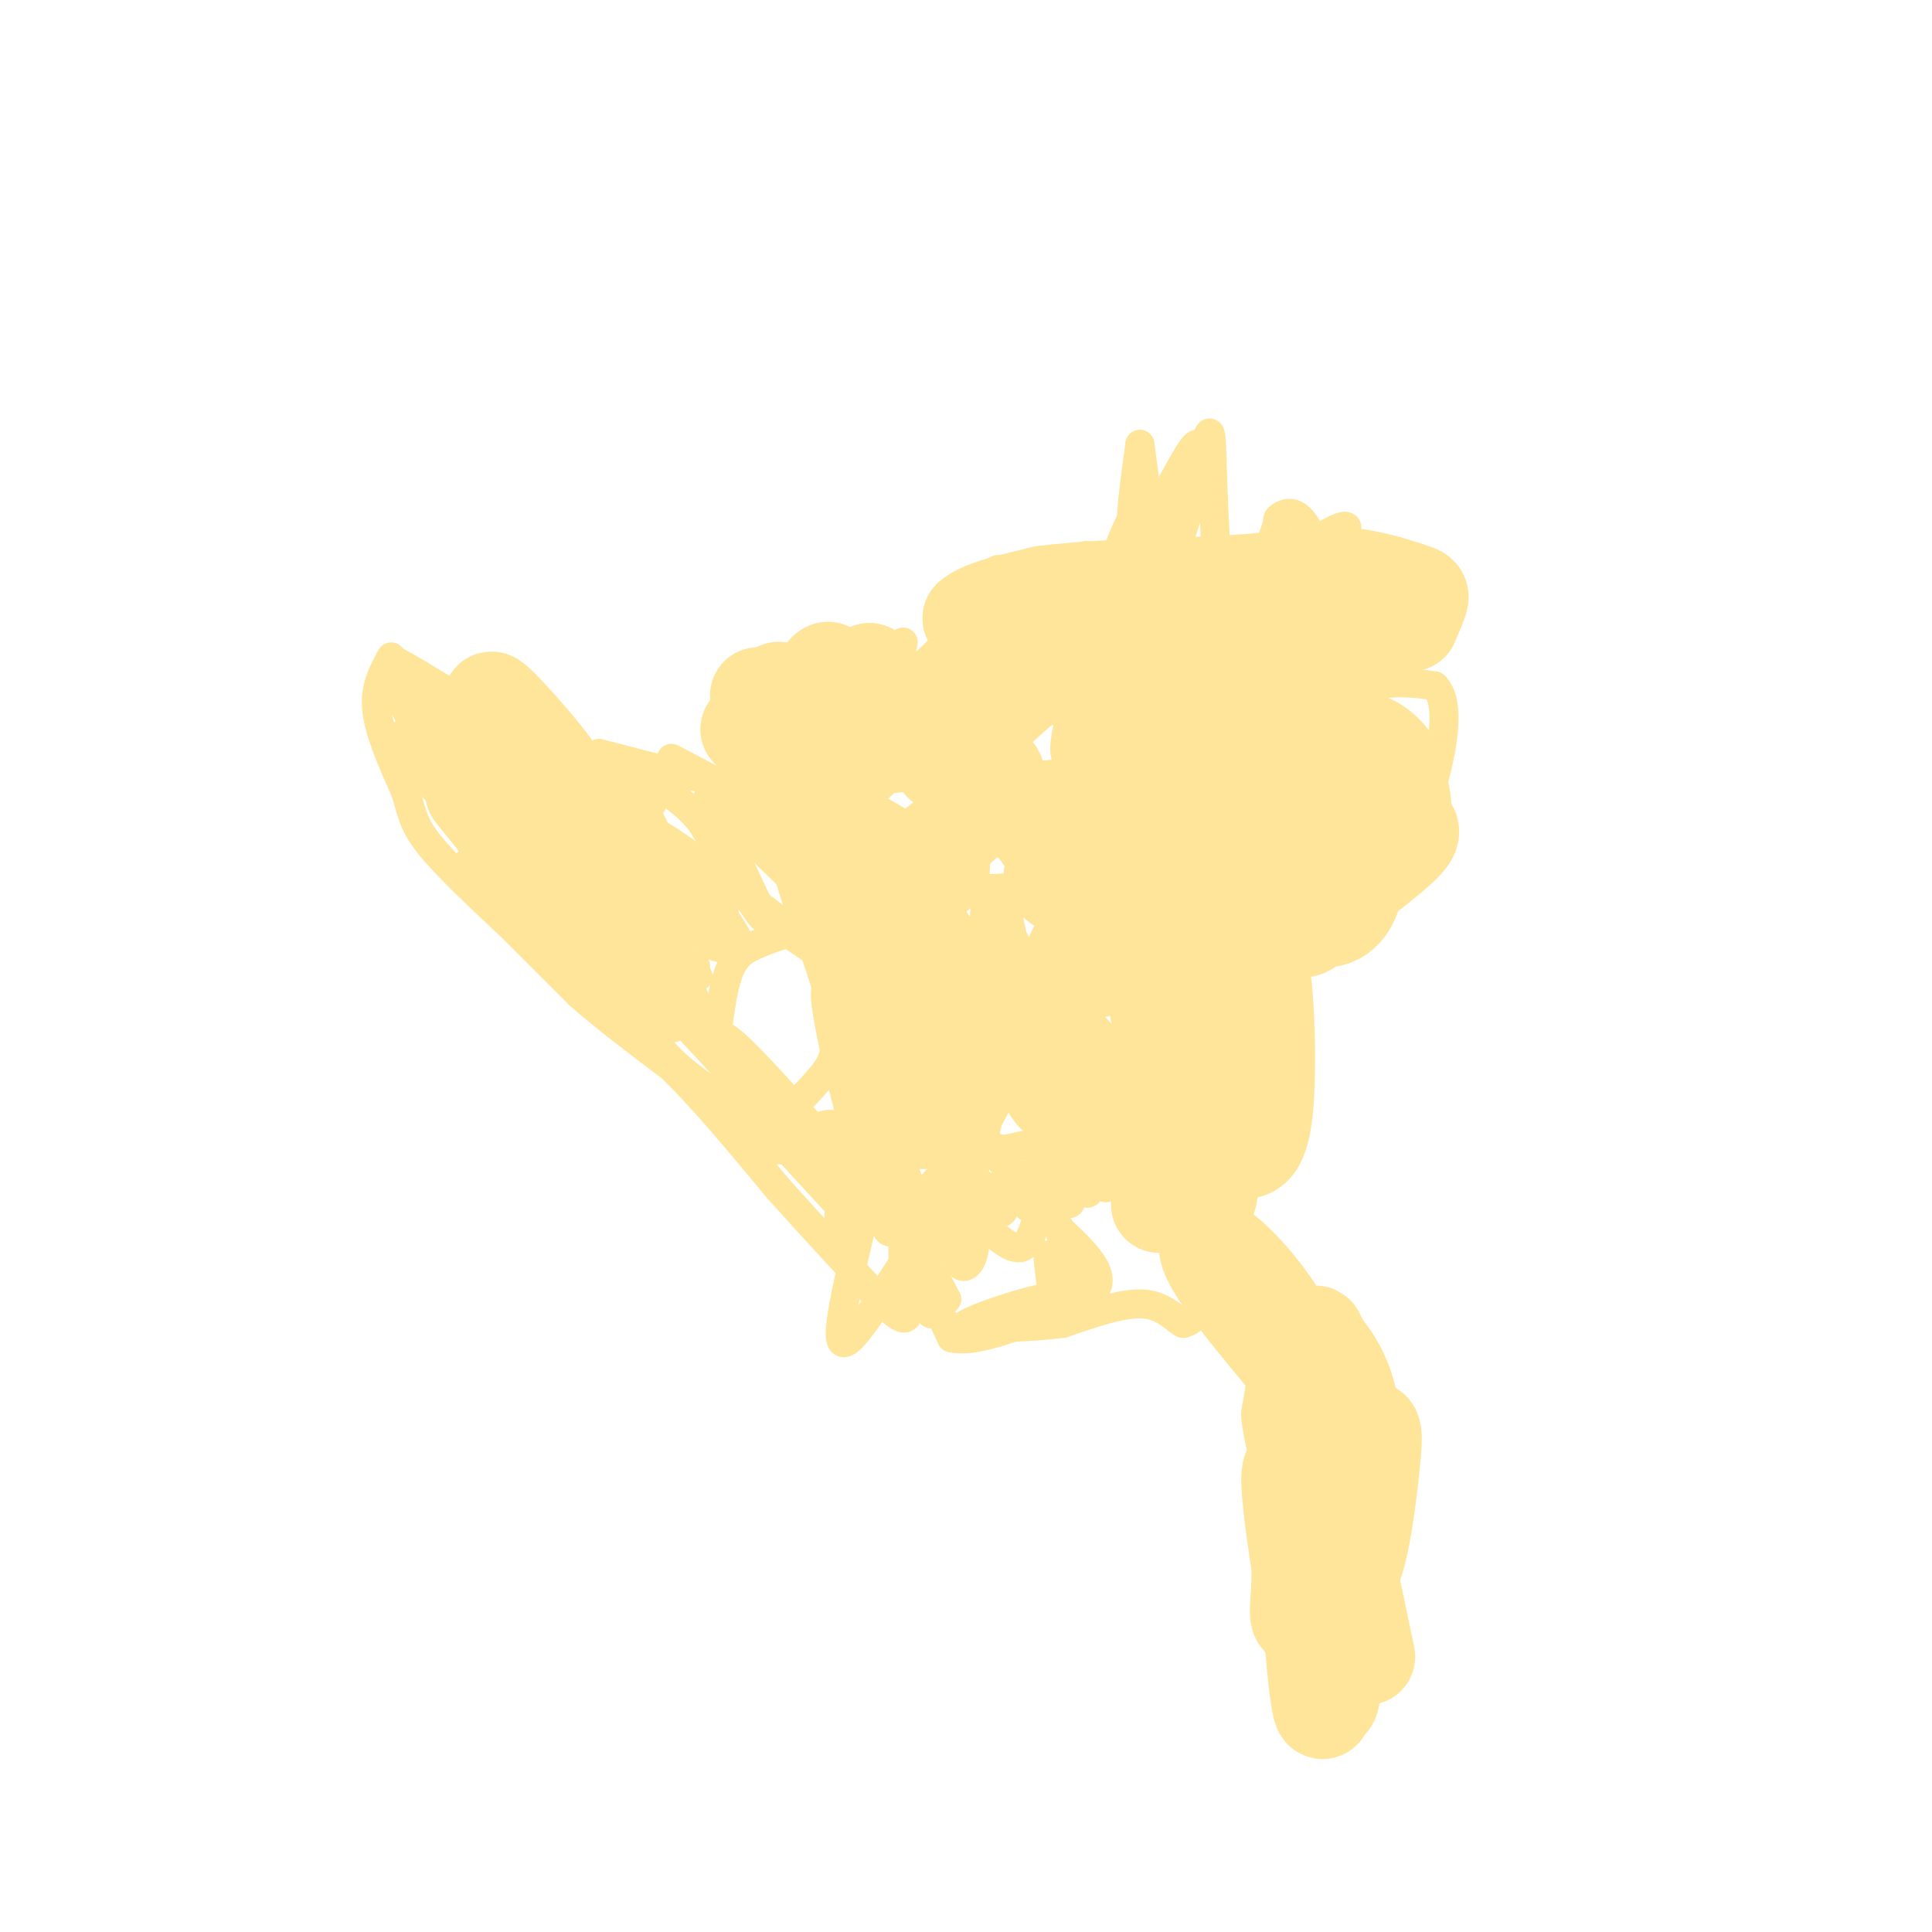 <svg viewBox='0 0 400 400' version='1.1' xmlns='http://www.w3.org/2000/svg' xmlns:xlink='http://www.w3.org/1999/xlink'><g fill='none' stroke='#ffe599' stroke-width='6' stroke-linecap='round' stroke-linejoin='round'><path d='M81,136c-1.750,3.167 -3.500,6.333 -3,11c0.500,4.667 3.250,10.833 6,17'/><path d='M84,164c1.289,4.333 1.511,6.667 5,11c3.489,4.333 10.244,10.667 17,17'/><path d='M106,192c5.167,5.167 9.583,9.583 14,14'/><path d='M120,206c5.500,4.833 12.250,9.917 19,15'/><path d='M139,221c6.833,6.667 14.417,15.833 22,25'/><path d='M161,246c7.333,8.167 14.667,16.083 22,24'/><path d='M183,270c4.643,4.381 5.250,3.333 5,0c-0.250,-3.333 -1.357,-8.952 -1,-13c0.357,-4.048 2.179,-6.524 4,-9'/><path d='M191,248c2.267,-3.356 5.933,-7.244 9,-9c3.067,-1.756 5.533,-1.378 8,-1'/><path d='M208,238c3.733,-0.778 9.067,-2.222 13,-2c3.933,0.222 6.467,2.111 9,4'/><path d='M230,240c4.167,3.833 10.083,11.417 16,19'/><path d='M246,259c3.067,5.489 2.733,9.711 2,12c-0.733,2.289 -1.867,2.644 -3,3'/><path d='M245,274c-1.489,-0.600 -3.711,-3.600 -8,-4c-4.289,-0.400 -10.644,1.800 -17,4'/><path d='M220,274c-6.333,0.833 -13.667,0.917 -21,1'/><path d='M199,275c0.156,-1.267 11.044,-4.933 16,-6c4.956,-1.067 3.978,0.467 3,2'/><path d='M218,271c0.107,-2.519 -1.126,-9.816 -1,-11c0.126,-1.184 1.611,3.744 3,6c1.389,2.256 2.682,1.838 2,-2c-0.682,-3.838 -3.338,-11.097 -4,-13c-0.662,-1.903 0.669,1.548 2,5'/><path d='M220,256c-0.464,-1.119 -2.625,-6.417 -4,-6c-1.375,0.417 -1.964,6.548 -4,8c-2.036,1.452 -5.518,-1.774 -9,-5'/><path d='M203,253c-1.696,-2.397 -1.436,-5.889 -2,-7c-0.564,-1.111 -1.952,0.161 -2,2c-0.048,1.839 1.245,4.246 2,3c0.755,-1.246 0.973,-6.143 2,-6c1.027,0.143 2.865,5.327 4,6c1.135,0.673 1.568,-3.163 2,-7'/><path d='M209,244c-0.214,-2.762 -1.748,-6.165 -1,-4c0.748,2.165 3.778,9.900 5,10c1.222,0.100 0.637,-7.435 2,-8c1.363,-0.565 4.675,5.838 6,7c1.325,1.162 0.662,-2.919 0,-7'/><path d='M221,242c0.909,0.279 3.182,4.477 4,5c0.818,0.523 0.182,-2.628 1,-3c0.818,-0.372 3.091,2.037 3,2c-0.091,-0.037 -2.545,-2.518 -5,-5'/><path d='M224,241c-4.644,-0.111 -13.756,2.111 -20,6c-6.244,3.889 -9.622,9.444 -13,15'/><path d='M191,262c-1.452,5.190 1.417,10.667 2,10c0.583,-0.667 -1.119,-7.476 -1,-9c0.119,-1.524 2.060,2.238 4,6'/><path d='M196,269c-0.509,0.224 -3.783,-2.216 -4,-7c-0.217,-4.784 2.622,-11.911 4,-12c1.378,-0.089 1.294,6.861 2,10c0.706,3.139 2.202,2.468 3,1c0.798,-1.468 0.899,-3.734 1,-6'/><path d='M202,255c-0.939,0.322 -3.788,4.128 -5,4c-1.212,-0.128 -0.788,-4.188 -2,-5c-1.212,-0.812 -4.061,1.625 -4,6c0.061,4.375 3.030,10.687 6,17'/><path d='M197,277c5.833,1.333 17.417,-3.833 29,-9'/><path d='M226,268c3.833,-3.667 -1.083,-8.333 -6,-13'/><path d='M88,142c-4.933,-3.689 -9.867,-7.378 -4,-4c5.867,3.378 22.533,13.822 31,18c8.467,4.178 8.733,2.089 9,0'/><path d='M124,156c6.067,1.378 16.733,4.822 28,6c11.267,1.178 23.133,0.089 35,-1'/><path d='M187,161c11.844,-0.111 23.956,0.111 34,-1c10.044,-1.111 18.022,-3.556 26,-6'/><path d='M247,154c10.356,-3.333 23.244,-8.667 32,-11c8.756,-2.333 13.378,-1.667 18,-1'/><path d='M297,142c3.156,3.044 2.044,11.156 0,19c-2.044,7.844 -5.022,15.422 -8,23'/><path d='M289,184c-7.500,7.000 -22.250,13.000 -37,19'/><path d='M252,203c-9.500,3.667 -14.750,3.333 -20,3'/><path d='M232,206c-5.512,-2.534 -9.292,-10.370 -12,-11c-2.708,-0.630 -4.344,5.946 -7,4c-2.656,-1.946 -6.330,-12.413 -8,-13c-1.670,-0.587 -1.335,8.707 -1,18'/><path d='M204,204c0.059,-3.697 0.707,-21.939 3,-19c2.293,2.939 6.233,27.061 2,25c-4.233,-2.061 -16.638,-30.303 -20,-36c-3.362,-5.697 2.319,11.152 8,28'/><path d='M197,202c-3.670,-4.557 -16.847,-29.949 -18,-32c-1.153,-2.051 9.716,19.238 9,22c-0.716,2.762 -13.017,-13.002 -19,-20c-5.983,-6.998 -5.649,-5.230 -2,2c3.649,7.230 10.614,19.923 13,24c2.386,4.077 0.193,-0.461 -2,-5'/><path d='M178,193c-3.813,-6.505 -12.345,-20.269 -15,-21c-2.655,-0.731 0.567,11.569 4,20c3.433,8.431 7.078,12.992 6,9c-1.078,-3.992 -6.880,-16.536 -11,-23c-4.120,-6.464 -6.558,-6.846 -9,-8c-2.442,-1.154 -4.888,-3.080 -3,2c1.888,5.080 8.111,17.166 8,18c-0.111,0.834 -6.555,-9.583 -13,-20'/><path d='M145,170c-3.867,-4.584 -7.036,-6.044 -10,-8c-2.964,-1.956 -5.724,-4.406 -3,2c2.724,6.406 10.932,21.670 7,20c-3.932,-1.670 -20.002,-20.272 -20,-19c0.002,1.272 16.078,22.419 15,23c-1.078,0.581 -19.308,-19.406 -26,-27c-6.692,-7.594 -1.846,-2.797 3,2'/><path d='M111,163c7.426,6.239 24.490,20.838 19,16c-5.490,-4.838 -33.533,-29.111 -37,-29c-3.467,0.111 17.644,24.607 19,27c1.356,2.393 -17.041,-17.316 -22,-23c-4.959,-5.684 3.521,2.658 12,11'/><path d='M102,165c0.254,2.256 -5.112,2.394 -9,-2c-3.888,-4.394 -6.300,-13.322 -7,-18c-0.700,-4.678 0.312,-5.106 5,3c4.688,8.106 13.054,24.744 14,26c0.946,1.256 -5.527,-12.872 -12,-27'/><path d='M93,147c1.913,4.759 12.695,30.156 8,26c-4.695,-4.156 -24.867,-37.867 -18,-31c6.867,6.867 40.772,54.310 52,67c11.228,12.690 -0.221,-9.374 -8,-22c-7.779,-12.626 -11.890,-15.813 -16,-19'/><path d='M111,168c5.444,8.574 27.053,39.507 30,42c2.947,2.493 -12.767,-23.456 -19,-34c-6.233,-10.544 -2.986,-5.685 4,5c6.986,10.685 17.710,27.196 18,29c0.290,1.804 -9.855,-11.098 -20,-24'/><path d='M124,186c0.633,2.179 12.217,19.627 11,17c-1.217,-2.627 -15.235,-25.328 -16,-29c-0.765,-3.672 11.723,11.686 17,18c5.277,6.314 3.344,3.585 3,1c-0.344,-2.585 0.902,-5.024 2,-5c1.098,0.024 2.049,2.512 3,5'/><path d='M144,193c1.785,1.834 4.746,3.920 6,3c1.254,-0.920 0.800,-4.847 -3,-9c-3.800,-4.153 -10.946,-8.533 -10,-6c0.946,2.533 9.986,11.978 14,15c4.014,3.022 3.004,-0.379 -1,-6c-4.004,-5.621 -11.001,-13.463 -14,-15c-2.999,-1.537 -1.999,3.232 -1,8'/><path d='M135,183c-1.444,6.400 -4.556,18.400 -2,27c2.556,8.600 10.778,13.800 19,19'/><path d='M152,229c4.651,5.495 6.779,9.732 10,9c3.221,-0.732 7.533,-6.433 11,-5c3.467,1.433 6.087,10.001 6,8c-0.087,-2.001 -2.882,-14.572 -3,-18c-0.118,-3.428 2.441,2.286 5,8'/><path d='M181,231c4.200,9.321 12.200,28.625 9,19c-3.200,-9.625 -17.600,-48.178 -19,-45c-1.400,3.178 10.200,48.086 13,50c2.800,1.914 -3.200,-39.168 -6,-51c-2.800,-11.832 -2.400,5.584 -2,23'/><path d='M176,227c-0.632,11.201 -1.211,27.703 0,22c1.211,-5.703 4.211,-33.611 3,-31c-1.211,2.611 -6.634,35.741 -5,36c1.634,0.259 10.324,-32.355 13,-41c2.676,-8.645 -0.662,6.677 -4,22'/><path d='M183,235c-2.986,12.538 -8.450,32.883 -9,40c-0.550,7.117 3.815,1.004 12,-12c8.185,-13.004 20.189,-32.901 23,-40c2.811,-7.099 -3.573,-1.399 -8,9c-4.427,10.399 -6.898,25.499 -5,24c1.898,-1.499 8.165,-19.596 10,-31c1.835,-11.404 -0.761,-16.115 -3,-19c-2.239,-2.885 -4.119,-3.942 -6,-5'/><path d='M197,201c-1.008,5.732 -0.530,22.563 0,30c0.530,7.437 1.110,5.481 2,5c0.890,-0.481 2.088,0.515 3,-1c0.912,-1.515 1.536,-5.541 1,-13c-0.536,-7.459 -2.233,-18.352 -4,-25c-1.767,-6.648 -3.603,-9.050 -4,-4c-0.397,5.050 0.647,17.552 3,27c2.353,9.448 6.017,15.842 9,20c2.983,4.158 5.286,6.079 7,5c1.714,-1.079 2.841,-5.159 3,-9c0.159,-3.841 -0.648,-7.442 -2,-12c-1.352,-4.558 -3.249,-10.073 -6,-14c-2.751,-3.927 -6.358,-6.265 -7,-5c-0.642,1.265 1.679,6.132 4,11'/><path d='M206,216c5.529,7.762 17.352,21.665 15,18c-2.352,-3.665 -18.878,-24.900 -14,-23c4.878,1.900 31.159,26.935 36,29c4.841,2.065 -11.760,-18.838 -16,-25c-4.240,-6.162 3.880,2.419 12,11'/><path d='M239,226c5.697,6.027 13.941,15.596 7,8c-6.941,-7.596 -29.067,-32.356 -31,-34c-1.933,-1.644 16.326,19.826 19,27c2.674,7.174 -10.236,0.050 -15,-2c-4.764,-2.050 -1.382,0.975 2,4'/><path d='M221,229c-1.000,-0.833 -4.500,-4.917 -8,-9'/><path d='M191,175c3.425,1.832 6.849,3.664 7,3c0.151,-0.664 -2.972,-3.823 -11,-7c-8.028,-3.177 -20.962,-6.371 -20,-4c0.962,2.371 15.821,10.307 24,14c8.179,3.693 9.677,3.145 13,3c3.323,-0.145 8.472,0.115 8,-3c-0.472,-3.115 -6.563,-9.604 -8,-12c-1.437,-2.396 1.782,-0.698 5,1'/><path d='M209,170c10.368,4.938 33.786,16.785 35,17c1.214,0.215 -19.778,-11.200 -28,-15c-8.222,-3.800 -3.675,0.015 5,5c8.675,4.985 21.479,11.138 21,10c-0.479,-1.138 -14.239,-9.569 -28,-18'/><path d='M214,169c4.579,4.089 30.028,23.311 25,20c-5.028,-3.311 -40.533,-29.156 -43,-29c-2.467,0.156 28.105,26.311 32,30c3.895,3.689 -18.887,-15.089 -26,-21c-7.113,-5.911 1.444,1.044 10,8'/><path d='M212,177c3.162,2.238 6.065,3.832 3,2c-3.065,-1.832 -12.100,-7.089 -17,-10c-4.900,-2.911 -5.665,-3.476 -2,-2c3.665,1.476 11.762,4.993 12,4c0.238,-0.993 -7.381,-6.497 -15,-12'/><path d='M193,159c-3.250,-2.647 -3.876,-3.265 -6,-4c-2.124,-0.735 -5.744,-1.589 -4,0c1.744,1.589 8.854,5.620 8,6c-0.854,0.380 -9.673,-2.891 -9,-3c0.673,-0.109 10.836,2.946 21,6'/><path d='M203,164c1.107,-0.738 -6.625,-5.583 -13,-5c-6.375,0.583 -11.393,6.595 -13,8c-1.607,1.405 0.196,-1.798 2,-5'/><path d='M179,162c4.515,-2.997 14.801,-7.988 20,-10c5.199,-2.012 5.311,-1.044 8,2c2.689,3.044 7.955,8.166 7,8c-0.955,-0.166 -8.130,-5.619 -13,-8c-4.870,-2.381 -7.435,-1.691 -10,-1'/><path d='M191,153c-3.520,2.389 -7.319,8.861 -9,10c-1.681,1.139 -1.244,-3.056 2,-7c3.244,-3.944 9.297,-7.639 14,-7c4.703,0.639 8.058,5.611 8,9c-0.058,3.389 -3.529,5.194 -7,7'/><path d='M219,136c4.012,0.774 8.024,1.548 9,3c0.976,1.452 -1.083,3.583 10,-4c11.083,-7.583 35.310,-24.881 40,-26c4.690,-1.119 -10.155,13.940 -25,29'/><path d='M253,138c-7.708,8.225 -14.478,14.287 -11,13c3.478,-1.287 17.206,-9.923 26,-16c8.794,-6.077 12.656,-9.593 3,-7c-9.656,2.593 -32.828,11.297 -56,20'/><path d='M215,148c-5.217,0.463 9.739,-8.378 18,-16c8.261,-7.622 9.827,-14.023 10,-17c0.173,-2.977 -1.048,-2.530 -4,-2c-2.952,0.530 -7.637,1.142 -15,5c-7.363,3.858 -17.405,10.962 -20,15c-2.595,4.038 2.259,5.011 8,4c5.741,-1.011 12.371,-4.005 19,-7'/><path d='M231,130c8.312,-4.721 19.592,-13.025 18,-10c-1.592,3.025 -16.056,17.378 -21,24c-4.944,6.622 -0.370,5.514 3,-1c3.370,-6.514 5.534,-18.432 4,-21c-1.534,-2.568 -6.767,4.216 -12,11'/><path d='M223,133c1.137,-4.353 9.978,-20.736 13,-27c3.022,-6.264 0.224,-2.408 -2,2c-2.224,4.408 -3.874,9.367 -4,12c-0.126,2.633 1.274,2.940 4,1c2.726,-1.940 6.779,-6.126 9,-10c2.221,-3.874 2.611,-7.437 3,-11'/><path d='M246,100c-0.710,3.453 -3.984,17.585 -3,15c0.984,-2.585 6.226,-21.888 5,-23c-1.226,-1.112 -8.922,15.968 -12,19c-3.078,3.032 -1.539,-7.984 0,-19'/><path d='M236,92c0.675,3.761 2.363,22.663 5,24c2.637,1.337 6.223,-14.890 8,-22c1.777,-7.110 1.744,-5.102 2,3c0.256,8.102 0.800,22.297 2,28c1.200,5.703 3.057,2.915 5,-1c1.943,-3.915 3.971,-8.958 6,-14'/><path d='M264,110c0.890,-2.676 0.114,-2.365 1,-3c0.886,-0.635 3.434,-2.216 6,3c2.566,5.216 5.150,17.229 7,23c1.850,5.771 2.966,5.301 4,5c1.034,-0.301 1.988,-0.435 3,-3c1.012,-2.565 2.083,-7.563 1,-11c-1.083,-3.437 -4.321,-5.313 -8,-1c-3.679,4.313 -7.798,14.815 -12,21c-4.202,6.185 -8.486,8.053 -11,6c-2.514,-2.053 -3.257,-8.026 -4,-14'/><path d='M251,136c-1.261,-3.302 -2.412,-4.556 -2,-7c0.412,-2.444 2.389,-6.078 -4,2c-6.389,8.078 -21.143,27.867 -24,26c-2.857,-1.867 6.184,-25.391 5,-30c-1.184,-4.609 -12.592,9.695 -24,24'/><path d='M202,151c0.929,-4.702 15.250,-28.458 15,-30c-0.250,-1.542 -15.071,19.131 -16,23c-0.929,3.869 12.036,-9.065 25,-22'/><path d='M226,122c-1.144,4.759 -16.502,27.657 -21,27c-4.498,-0.657 1.866,-24.869 2,-30c0.134,-5.131 -5.962,8.820 -7,14c-1.038,5.180 2.981,1.590 7,-2'/><path d='M207,131c5.800,-4.978 16.800,-16.422 18,-16c1.200,0.422 -7.400,12.711 -16,25'/><path d='M209,140c-3.602,5.337 -4.606,6.179 -6,4c-1.394,-2.179 -3.178,-7.378 -7,-6c-3.822,1.378 -9.683,9.332 -11,8c-1.317,-1.332 1.909,-11.952 2,-13c0.091,-1.048 -2.955,7.476 -6,16'/><path d='M181,149c-0.560,3.465 1.040,4.129 3,0c1.960,-4.129 4.279,-13.051 2,-12c-2.279,1.051 -9.157,12.076 -10,13c-0.843,0.924 4.350,-8.251 5,-10c0.650,-1.749 -3.243,3.929 -4,8c-0.757,4.071 1.621,6.536 4,9'/><path d='M181,157c1.644,-0.067 3.756,-4.733 4,-8c0.244,-3.267 -1.378,-5.133 -3,-7'/><path d='M142,201c0.000,0.000 2.000,-1.000 2,-1'/><path d='M144,201c-1.000,1.167 -2.000,2.333 0,6c2.000,3.667 7.000,9.833 12,16'/><path d='M156,223c2.844,4.356 3.956,7.244 6,7c2.044,-0.244 5.022,-3.622 8,-7'/><path d='M170,223c2.133,-2.511 3.467,-5.289 3,-10c-0.467,-4.711 -2.733,-11.356 -5,-18'/><path d='M168,195c-2.655,-2.940 -6.792,-1.292 -10,0c-3.208,1.292 -5.488,2.226 -7,6c-1.512,3.774 -2.256,10.387 -3,17'/><path d='M149,218c-0.689,-3.022 -1.378,-6.044 4,-1c5.378,5.044 16.822,18.156 18,20c1.178,1.844 -7.911,-7.578 -17,-17'/><path d='M154,220c2.691,3.184 17.917,19.643 17,20c-0.917,0.357 -17.978,-15.389 -17,-13c0.978,2.389 19.994,22.912 21,24c1.006,1.088 -15.998,-17.261 -21,-23c-5.002,-5.739 1.999,1.130 9,8'/><path d='M163,236c4.630,4.367 11.705,11.284 4,3c-7.705,-8.284 -30.190,-31.769 -32,-35c-1.810,-3.231 17.054,13.791 23,19c5.946,5.209 -1.027,-1.396 -8,-8'/><path d='M150,215c-10.801,-10.130 -33.805,-31.456 -35,-34c-1.195,-2.544 19.419,13.694 18,12c-1.419,-1.694 -24.872,-21.318 -32,-28c-7.128,-6.682 2.069,-0.420 12,11c9.931,11.420 20.597,27.998 23,34c2.403,6.002 -3.456,1.429 -10,-4c-6.544,-5.429 -13.772,-11.715 -21,-18'/><path d='M105,188c-6.962,-6.406 -13.866,-13.421 -4,-5c9.866,8.421 36.503,32.279 30,24c-6.503,-8.279 -46.145,-48.693 -46,-49c0.145,-0.307 40.078,39.494 44,43c3.922,3.506 -28.165,-29.284 -40,-42c-11.835,-12.716 -3.417,-5.358 5,2'/><path d='M94,161c14.849,13.245 49.471,45.359 45,41c-4.471,-4.359 -48.033,-45.189 -47,-45c1.033,0.189 46.663,41.397 52,45c5.337,3.603 -29.618,-30.399 -37,-39c-7.382,-8.601 12.809,8.200 33,25'/><path d='M140,188c0.492,-0.204 -14.779,-13.214 -17,-17c-2.221,-3.786 8.606,1.651 9,1c0.394,-0.651 -9.647,-7.391 -9,-7c0.647,0.391 11.982,7.913 12,8c0.018,0.087 -11.281,-7.261 -15,-10c-3.719,-2.739 0.140,-0.870 4,1'/><path d='M124,164c3.968,1.191 11.886,3.670 11,2c-0.886,-1.670 -10.578,-7.489 -11,-6c-0.422,1.489 8.425,10.285 7,11c-1.425,0.715 -13.121,-6.653 -14,-7c-0.879,-0.347 9.061,6.326 19,13'/><path d='M136,177c6.806,5.110 14.321,11.386 14,11c-0.321,-0.386 -8.478,-7.433 -13,-12c-4.522,-4.567 -5.410,-6.653 3,-1c8.410,5.653 26.117,19.044 31,23c4.883,3.956 -3.059,-1.522 -11,-7'/><path d='M165,183c-7.797,-7.507 -15.593,-15.014 -17,-17c-1.407,-1.986 3.576,1.548 9,6c5.424,4.452 11.289,9.822 8,8c-3.289,-1.822 -15.732,-10.837 -18,-14c-2.268,-3.163 5.638,-0.475 6,-1c0.362,-0.525 -6.819,-4.262 -14,-8'/></g>
<g fill='none' stroke='#ffe599' stroke-width='20' stroke-linecap='round' stroke-linejoin='round'><path d='M226,229c-3.911,-5.935 -7.821,-11.869 -9,-12c-1.179,-0.131 0.375,5.542 1,8c0.625,2.458 0.321,1.702 -2,-2c-2.321,-3.702 -6.661,-10.351 -11,-17'/><path d='M205,206c-2.916,2.569 -4.707,17.492 -6,18c-1.293,0.508 -2.089,-13.400 -3,-19c-0.911,-5.600 -1.938,-2.892 -3,5c-1.062,7.892 -2.161,20.969 -2,22c0.161,1.031 1.580,-9.985 3,-21'/><path d='M194,211c0.062,-8.505 -1.285,-19.268 -3,-16c-1.715,3.268 -3.800,20.567 -4,23c-0.200,2.433 1.485,-9.999 -1,-19c-2.485,-9.001 -9.138,-14.572 -11,-16c-1.862,-1.428 1.069,1.286 4,4'/><path d='M179,187c-5.560,-5.524 -21.458,-21.333 -20,-23c1.458,-1.667 20.274,10.810 29,15c8.726,4.190 7.363,0.095 6,-4'/><path d='M194,175c3.798,-3.036 10.292,-8.625 12,-12c1.708,-3.375 -1.369,-4.536 -4,-5c-2.631,-0.464 -4.815,-0.232 -7,0'/><path d='M195,158c3.333,-4.167 15.167,-14.583 27,-25'/><path d='M222,133c1.286,-3.452 -9.000,0.417 -17,5c-8.000,4.583 -13.714,9.881 -17,11c-3.286,1.119 -4.143,-1.940 -5,-5'/><path d='M183,144c-1.333,-1.667 -2.167,-3.333 -3,-5'/><path d='M180,139c-0.644,1.267 -0.756,6.933 1,9c1.756,2.067 5.378,0.533 9,-1'/><path d='M190,147c4.378,-2.511 10.822,-8.289 13,-12c2.178,-3.711 0.089,-5.356 -2,-7'/><path d='M201,128c2.167,-2.000 8.583,-3.500 15,-5'/><path d='M216,123c8.500,-1.167 22.250,-1.583 36,-2'/><path d='M252,121c10.000,-0.667 17.000,-1.333 24,-2'/><path d='M276,119c6.905,0.310 12.167,2.083 15,3c2.833,0.917 3.238,0.976 3,2c-0.238,1.024 -1.119,3.012 -2,5'/><path d='M292,129c-4.400,-0.689 -14.400,-4.911 -24,-6c-9.600,-1.089 -18.800,0.956 -28,3'/><path d='M222,173c3.919,-7.967 7.837,-15.933 9,-17c1.163,-1.067 -0.431,4.766 1,7c1.431,2.234 5.885,0.871 6,1c0.115,0.129 -4.110,1.751 -5,5c-0.890,3.249 1.555,8.124 4,13'/><path d='M237,182c1.692,2.657 3.922,2.800 5,1c1.078,-1.800 1.004,-5.543 -1,-3c-2.004,2.543 -5.939,11.372 -9,16c-3.061,4.628 -5.247,5.054 -7,5c-1.753,-0.054 -3.072,-0.587 -3,-2c0.072,-1.413 1.536,-3.707 3,-6'/><path d='M225,193c3.931,-0.242 12.260,2.152 10,0c-2.260,-2.152 -15.108,-8.848 -17,-11c-1.892,-2.152 7.174,0.242 13,-2c5.826,-2.242 8.413,-9.121 11,-16'/><path d='M242,164c3.858,-6.150 8.003,-13.525 5,-17c-3.003,-3.475 -13.155,-3.051 -7,-5c6.155,-1.949 28.616,-6.271 37,-8c8.384,-1.729 2.692,-0.864 -3,0'/><path d='M274,134c-6.069,2.829 -19.740,9.903 -27,15c-7.260,5.097 -8.108,8.219 -7,16c1.108,7.781 4.174,20.223 8,26c3.826,5.777 8.413,4.888 13,4'/><path d='M261,195c7.917,-3.167 21.208,-13.083 27,-18c5.792,-4.917 4.083,-4.833 3,-7c-1.083,-2.167 -1.542,-6.583 -2,-11'/><path d='M289,159c-1.771,-3.341 -5.197,-6.194 -9,-6c-3.803,0.194 -7.981,3.436 -11,6c-3.019,2.564 -4.879,4.452 -3,8c1.879,3.548 7.497,8.756 11,11c3.503,2.244 4.892,1.524 7,0c2.108,-1.524 4.936,-3.852 6,-7c1.064,-3.148 0.363,-7.117 -1,-10c-1.363,-2.883 -3.390,-4.681 -7,-5c-3.610,-0.319 -8.805,0.840 -14,2'/><path d='M268,158c-4.212,1.664 -7.742,4.825 -9,7c-1.258,2.175 -0.243,3.365 3,4c3.243,0.635 8.713,0.717 12,-1c3.287,-1.717 4.390,-5.231 5,-8c0.610,-2.769 0.725,-4.794 -1,-7c-1.725,-2.206 -5.292,-4.595 -10,0c-4.708,4.595 -10.558,16.174 -12,23c-1.442,6.826 1.523,8.901 6,11c4.477,2.099 10.465,4.223 14,3c3.535,-1.223 4.618,-5.792 5,-9c0.382,-3.208 0.064,-5.056 -1,-8c-1.064,-2.944 -2.876,-6.984 -5,-9c-2.124,-2.016 -4.562,-2.008 -7,-2'/><path d='M268,162c-2.997,1.828 -6.989,7.397 -7,14c-0.011,6.603 3.959,14.239 7,16c3.041,1.761 5.155,-2.354 6,-7c0.845,-4.646 0.423,-9.823 0,-15'/><path d='M254,224c1.404,5.213 2.808,10.426 3,8c0.192,-2.426 -0.827,-12.493 -2,-17c-1.173,-4.507 -2.500,-3.456 -4,2c-1.500,5.456 -3.173,15.315 -4,14c-0.827,-1.315 -0.808,-13.804 -1,-18c-0.192,-4.196 -0.596,-0.098 -1,4'/><path d='M245,217c-0.000,5.811 0.499,18.337 -1,14c-1.499,-4.337 -4.995,-25.539 -5,-28c-0.005,-2.461 3.482,13.818 7,23c3.518,9.182 7.067,11.265 10,12c2.933,0.735 5.251,0.121 6,-10c0.749,-10.121 -0.072,-29.749 -2,-30c-1.928,-0.251 -4.964,18.874 -8,38'/><path d='M252,236c-1.679,10.044 -1.876,16.154 -2,8c-0.124,-8.154 -0.174,-30.572 -1,-39c-0.826,-8.428 -2.428,-2.867 -4,-1c-1.572,1.867 -3.116,0.041 -4,10c-0.884,9.959 -1.110,31.703 -1,35c0.110,3.297 0.555,-11.851 1,-27'/><path d='M283,343c-3.027,-14.528 -6.054,-29.056 -7,-29c-0.946,0.056 0.190,14.695 1,18c0.810,3.305 1.295,-4.726 0,-11c-1.295,-6.274 -4.370,-10.793 -6,-9c-1.630,1.793 -1.815,9.896 -2,18'/><path d='M269,330c-0.398,4.226 -0.392,5.791 1,5c1.392,-0.791 4.169,-3.937 3,-13c-1.169,-9.063 -6.286,-24.042 -6,-15c0.286,9.042 5.973,42.104 8,45c2.027,2.896 0.392,-24.374 -1,-35c-1.392,-10.626 -2.541,-4.607 -3,0c-0.459,4.607 -0.230,7.804 0,11'/><path d='M271,328c0.571,9.669 1.999,28.342 3,26c1.001,-2.342 1.574,-25.698 1,-34c-0.574,-8.302 -2.295,-1.551 -3,4c-0.705,5.551 -0.395,9.900 1,12c1.395,2.100 3.876,1.950 5,-6c1.124,-7.950 0.893,-23.700 0,-26c-0.893,-2.300 -2.446,8.850 -4,20'/><path d='M274,324c-0.920,3.572 -1.221,2.504 0,3c1.221,0.496 3.962,2.558 6,-2c2.038,-4.558 3.371,-15.735 4,-22c0.629,-6.265 0.552,-7.618 -1,-7c-1.552,0.618 -4.579,3.205 -6,9c-1.421,5.795 -1.237,14.796 0,13c1.237,-1.796 3.528,-14.389 3,-23c-0.528,-8.611 -3.873,-13.242 -6,-16c-2.127,-2.758 -3.036,-3.645 -4,-1c-0.964,2.645 -1.982,8.823 -3,15'/><path d='M267,293c0.613,6.218 3.646,14.263 6,17c2.354,2.737 4.028,0.167 4,-6c-0.028,-6.167 -1.759,-15.930 -3,-22c-1.241,-6.070 -1.992,-8.447 -2,-2c-0.008,6.447 0.727,21.719 1,23c0.273,1.281 0.083,-11.430 -4,-22c-4.083,-10.570 -12.061,-19.000 -16,-22c-3.939,-3.000 -3.840,-0.572 -1,4c2.840,4.572 8.420,11.286 14,18'/><path d='M266,281c2.833,3.333 2.917,2.667 3,2'/><path d='M164,151c3.511,1.867 7.022,3.733 8,3c0.978,-0.733 -0.578,-4.067 -2,-5c-1.422,-0.933 -2.711,0.533 -4,2'/><path d='M155,151c0.000,0.000 2.000,-1.000 2,-1'/><path d='M157,144c1.274,5.702 2.548,11.405 3,10c0.452,-1.405 0.083,-9.917 1,-11c0.917,-1.083 3.119,5.262 5,6c1.881,0.738 3.440,-4.131 5,-9'/><path d='M171,140c0.833,-1.667 0.417,-1.333 0,-1'/><path d='M98,164c7.262,9.006 14.525,18.012 14,16c-0.525,-2.012 -8.837,-15.042 -11,-17c-2.163,-1.958 1.822,7.156 5,13c3.178,5.844 5.548,8.420 2,2c-3.548,-6.420 -13.014,-21.834 -15,-26c-1.986,-4.166 3.507,2.917 9,10'/><path d='M102,162c2.862,4.131 5.515,9.458 3,6c-2.515,-3.458 -10.200,-15.700 -7,-16c3.200,-0.300 17.285,11.342 18,10c0.715,-1.342 -11.938,-15.669 -14,-17c-2.062,-1.331 6.469,10.335 15,22'/><path d='M117,167c-1.000,0.833 -11.000,-8.083 -21,-17'/></g>
</svg>
